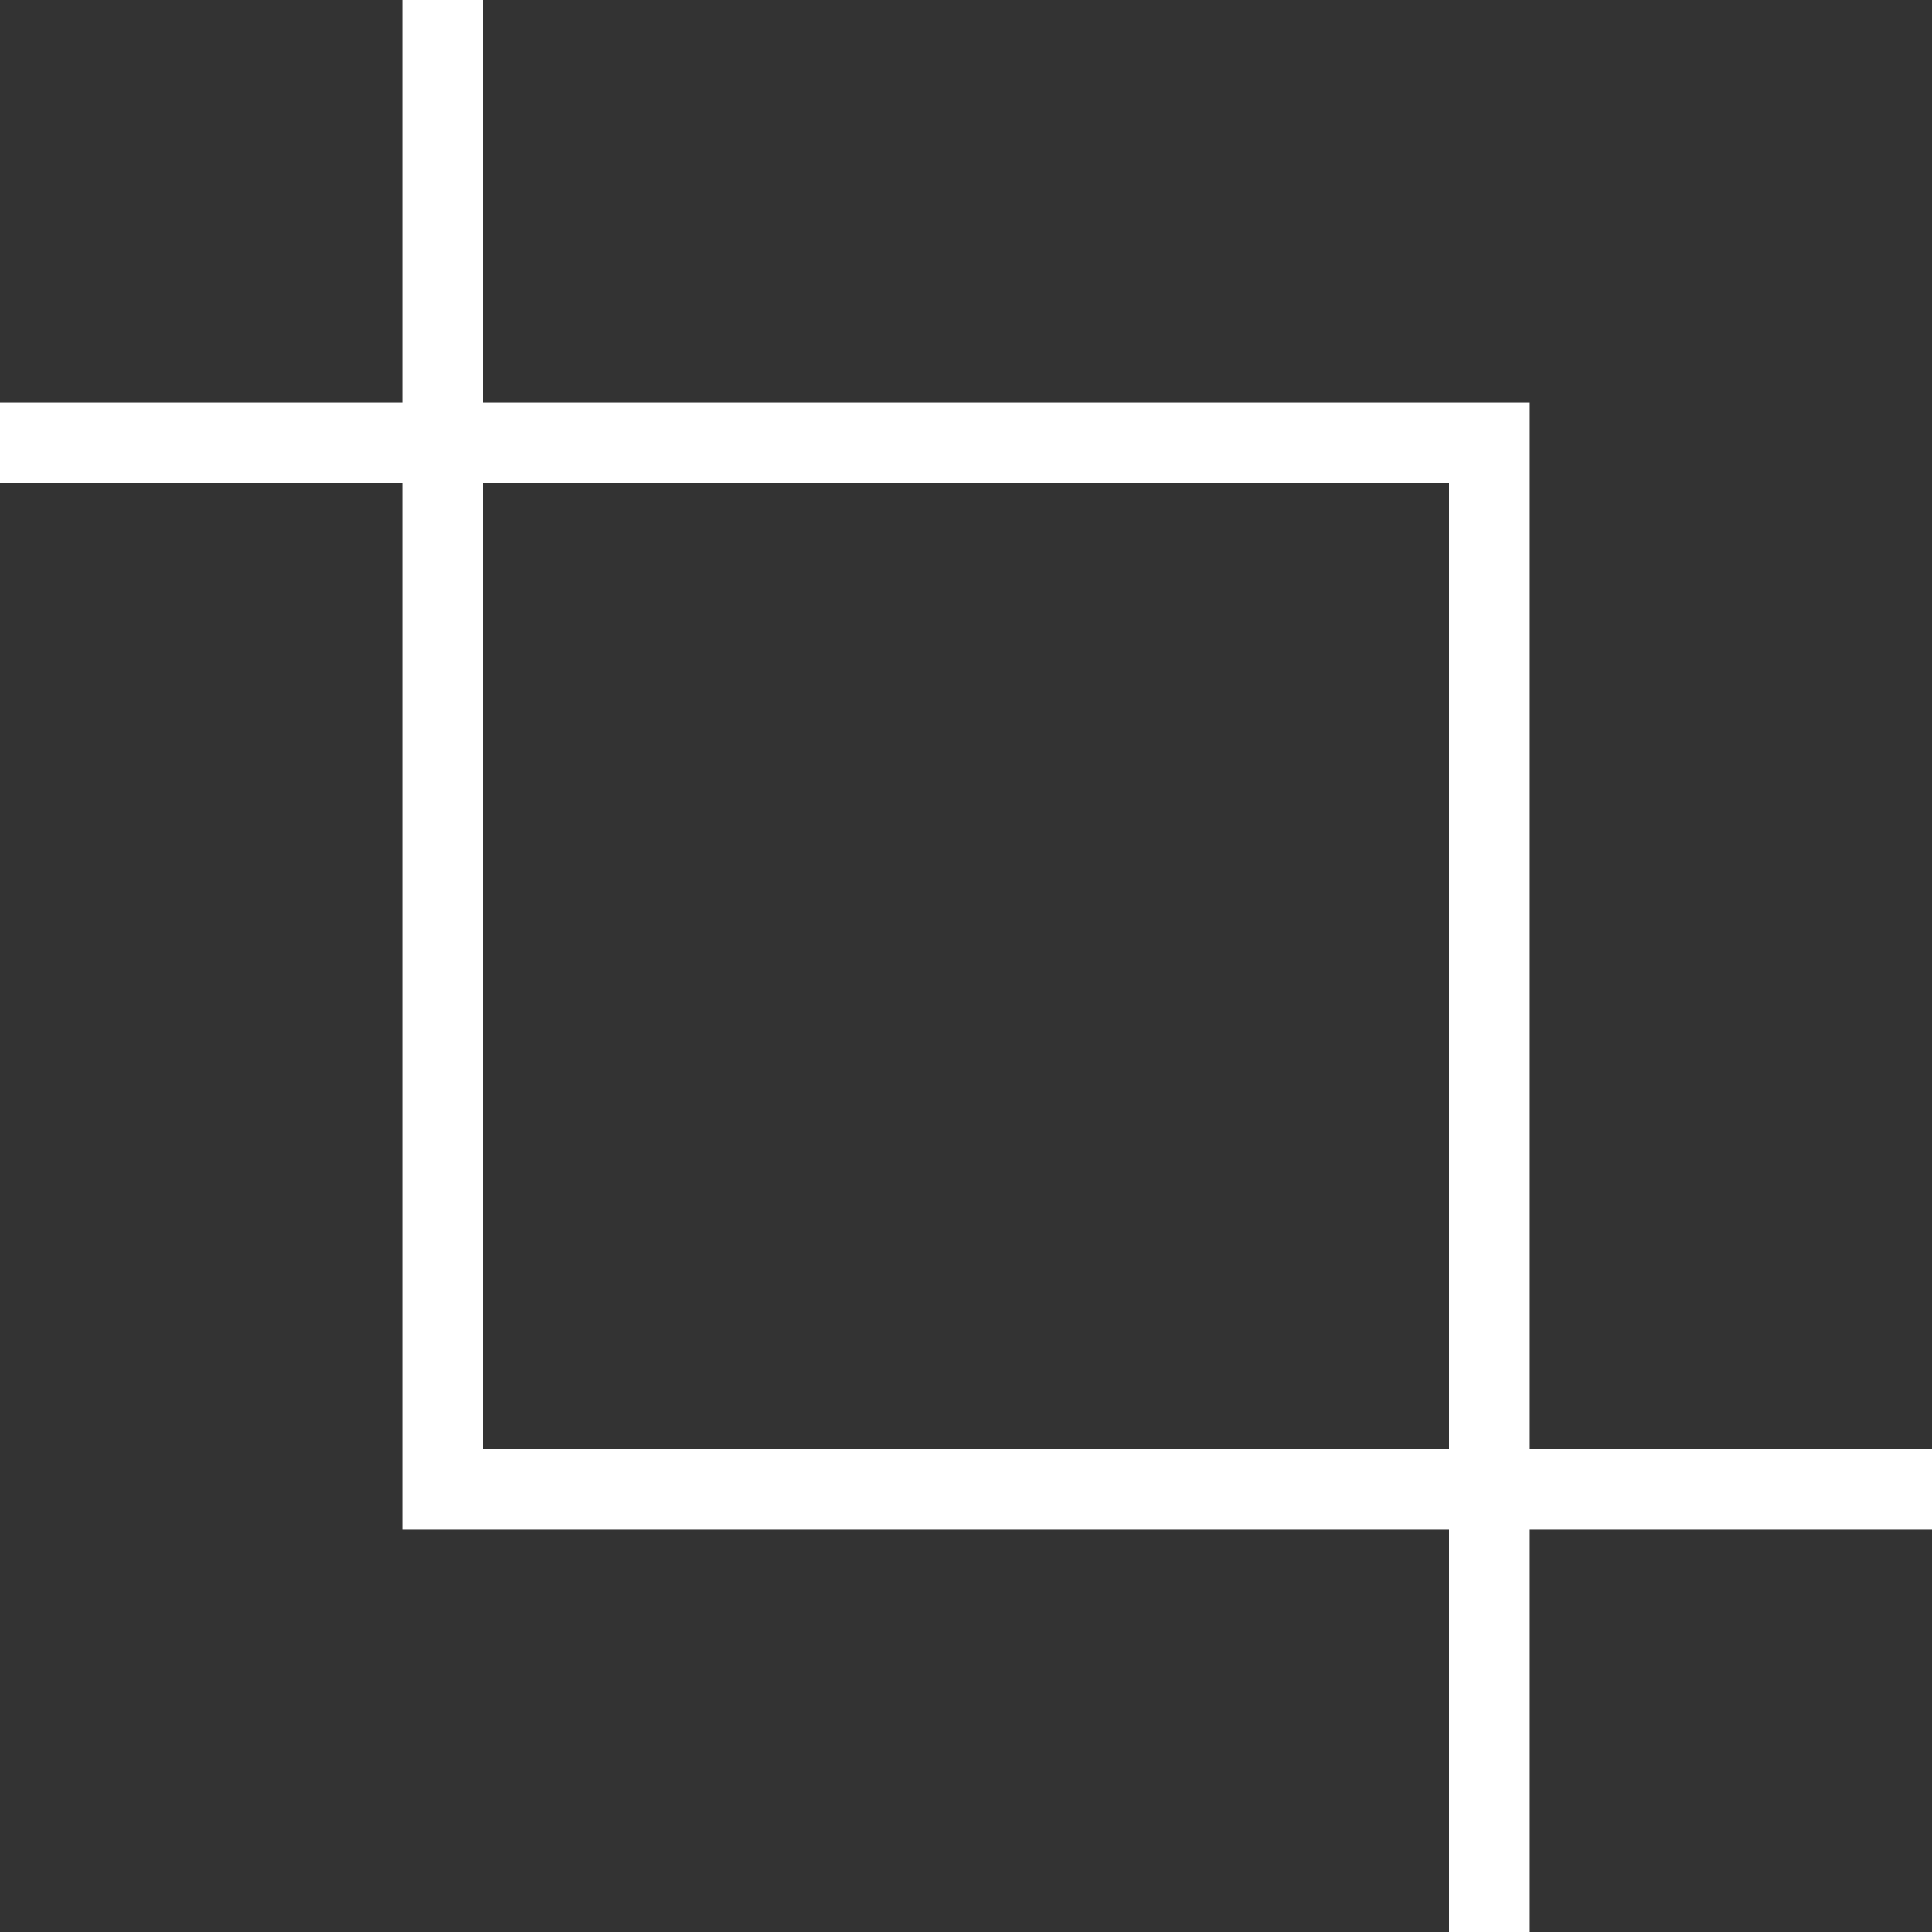 <svg xmlns="http://www.w3.org/2000/svg" viewBox="0 0 48 48"><rect x="0" y="0" width="48" height="48" fill="#333333" stroke="none"/><defs><style>.cls-1{fill:none;stroke:#fff;stroke-miterlimit:10;stroke-width:2px;}</style></defs><g id="Layer_2" data-name="Layer 2"><g id="Layer_1-2" data-name="Layer 1"><g id="Crop"><path id="Path_9953" data-name="Path 9953" class="cls-1" d="M0,11H37V48"/><path id="Path_9954" data-name="Path 9954" class="cls-1" d="M48,37H11V0"/></g></g></g></svg>